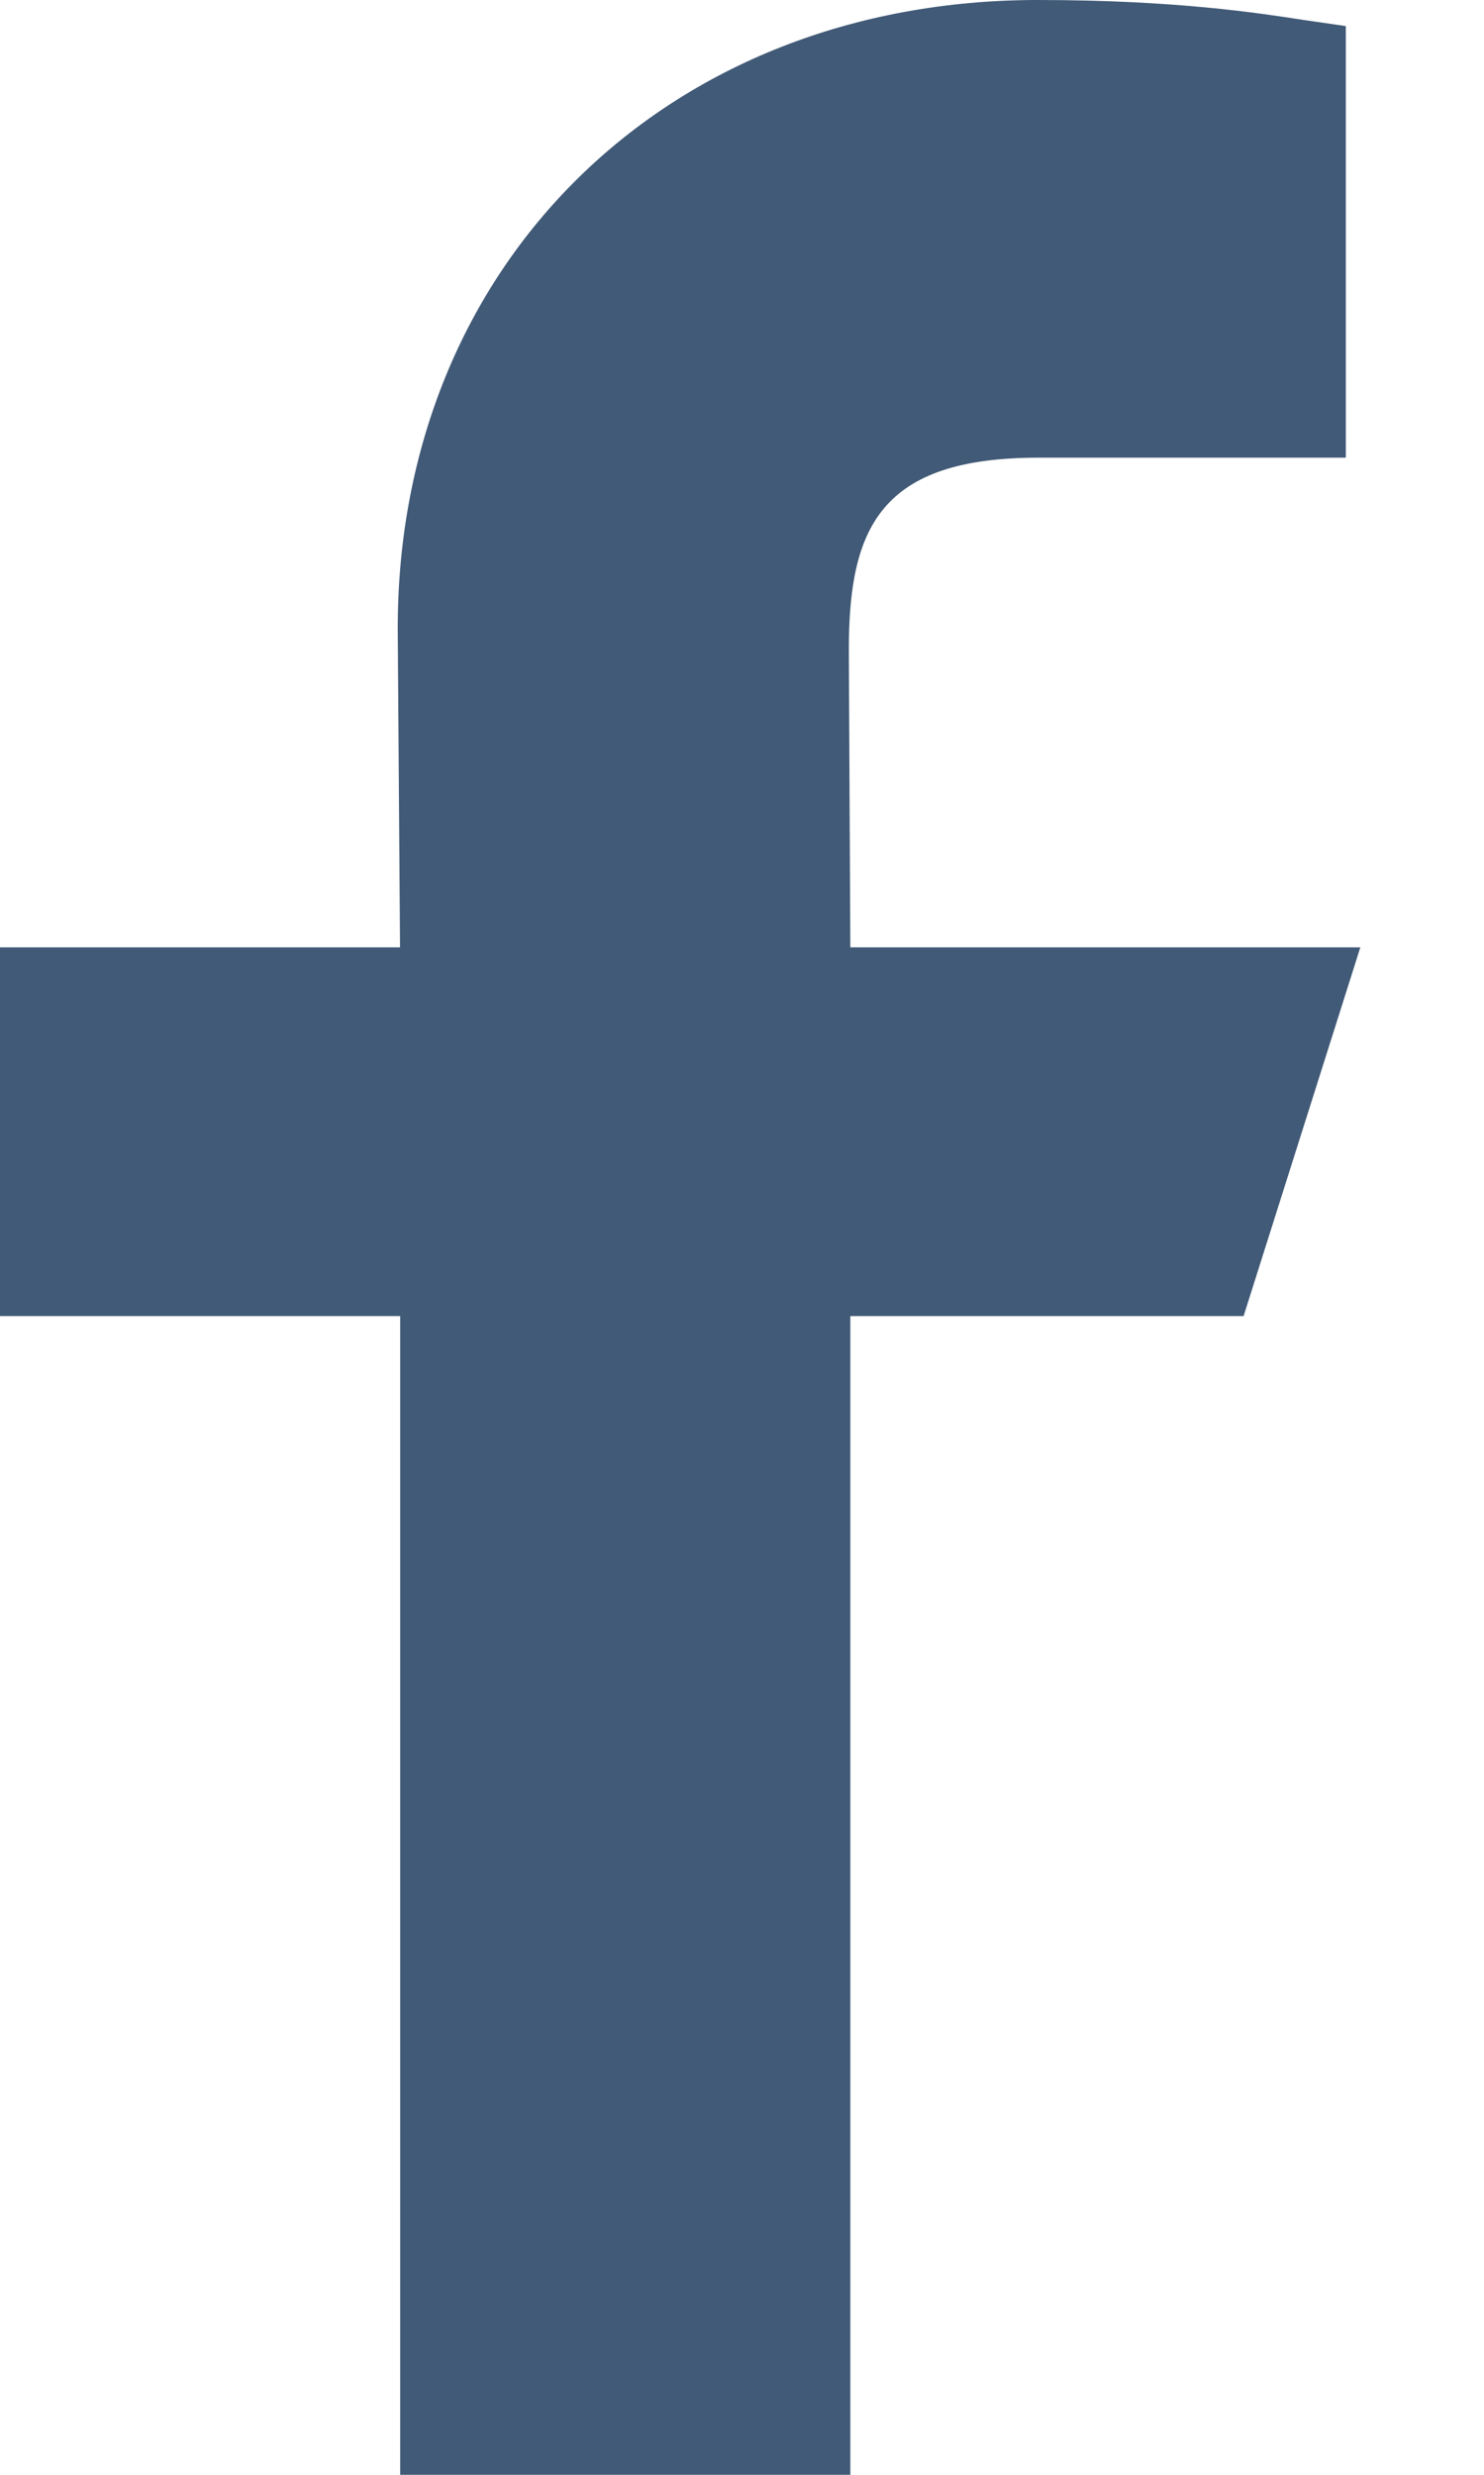 <?xml version="1.0" encoding="UTF-8"?>
<svg width="9px" height="15px" viewBox="0 0 9 15" version="1.1" xmlns="http://www.w3.org/2000/svg" xmlns:xlink="http://www.w3.org/1999/xlink">
    <title>facebook</title>
    <g id="Look-&amp;-Feel" stroke="none" stroke-width="1" fill="none" fill-rule="evenodd">
        <g id="social-media-icons" fill="#415A77">
            <path d="M0,7.977 L2.427,7.977 L2.427,15 L5.157,15 L5.157,7.977 L7.542,7.977 L8.25,5.742 L5.157,5.742 L5.148,3.939 C5.148,3.201 5.336,2.774 6.299,2.774 L8.162,2.774 L8.162,0.158 L7.906,0.121 C7.634,0.079 7.127,0 6.293,0 C4.044,0 2.412,1.601 2.412,3.809 L2.426,5.742 L0,5.742 L0,7.977 Z" id="facebook"></path>
        </g>
    </g>
</svg>